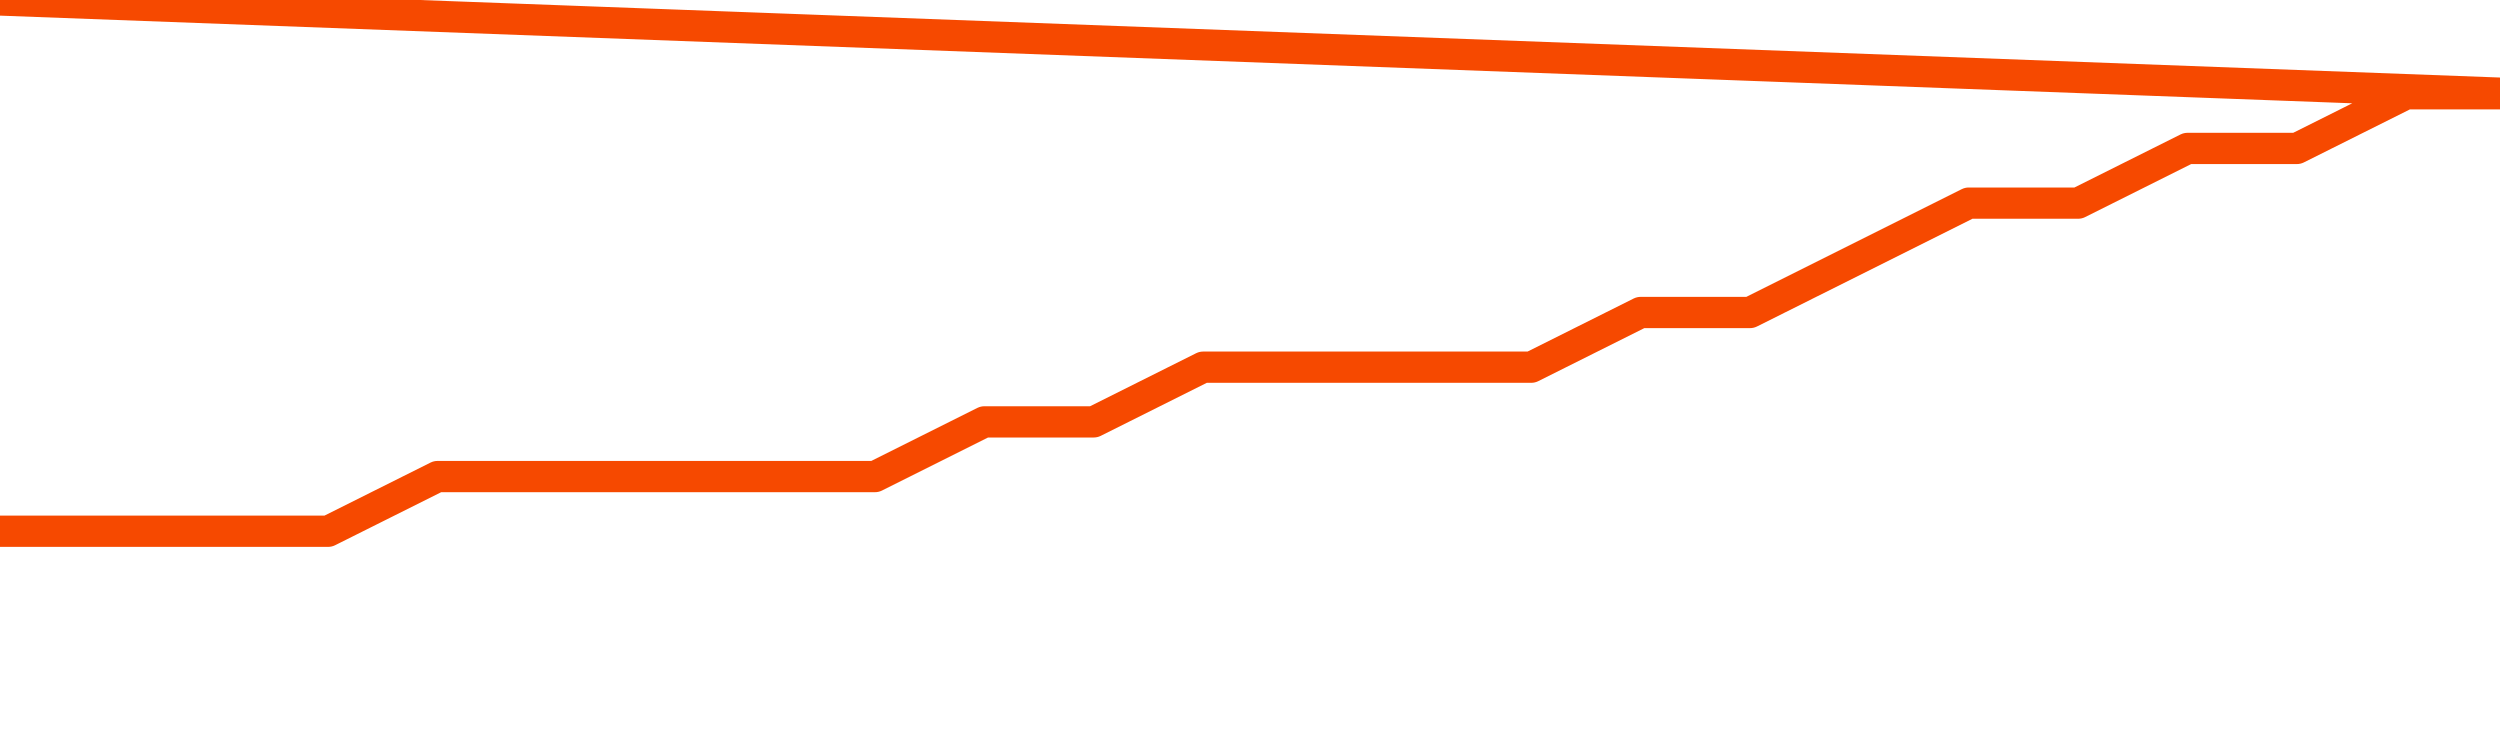       <svg
        version="1.1"
        xmlns="http://www.w3.org/2000/svg"
        width="80"
        height="24"
        viewBox="0 0 80 24">
        <path
          fill="url(#gradient)"
          fill-opacity="0.56"
          stroke="none"
          d="M 0,26 0.0,17.0 3.5,17.0 7.0,17.0 10.5,17.0 14.0,15.25 17.5,15.25 21.0,15.25 24.5,15.25 28.0,15.25 31.5,13.5 35.0,13.5 38.5,11.75 42.0,11.75 45.5,11.75 49.0,11.75 52.5,10.0 56.0,10.0 59.5,8.25 63.0,6.5 66.5,6.5 70.0,4.75 73.5,4.75 77.0,3.0 80.5,3.0 82,26 Z"
        />
        <path
          fill="none"
          stroke="#F64900"
          stroke-width="1"
          stroke-linejoin="round"
          stroke-linecap="round"
          d="M 0.0,17.0 3.5,17.0 7.0,17.0 10.5,17.0 14.0,15.25 17.5,15.25 21.0,15.25 24.5,15.25 28.0,15.25 31.5,13.5 35.0,13.5 38.5,11.75 42.0,11.75 45.5,11.75 49.0,11.75 52.5,10.0 56.0,10.0 59.5,8.25 63.0,6.5 66.5,6.5 70.0,4.75 73.5,4.75 77.0,3.0 80.5,3.0.join(' ') }"
        />
      </svg>
